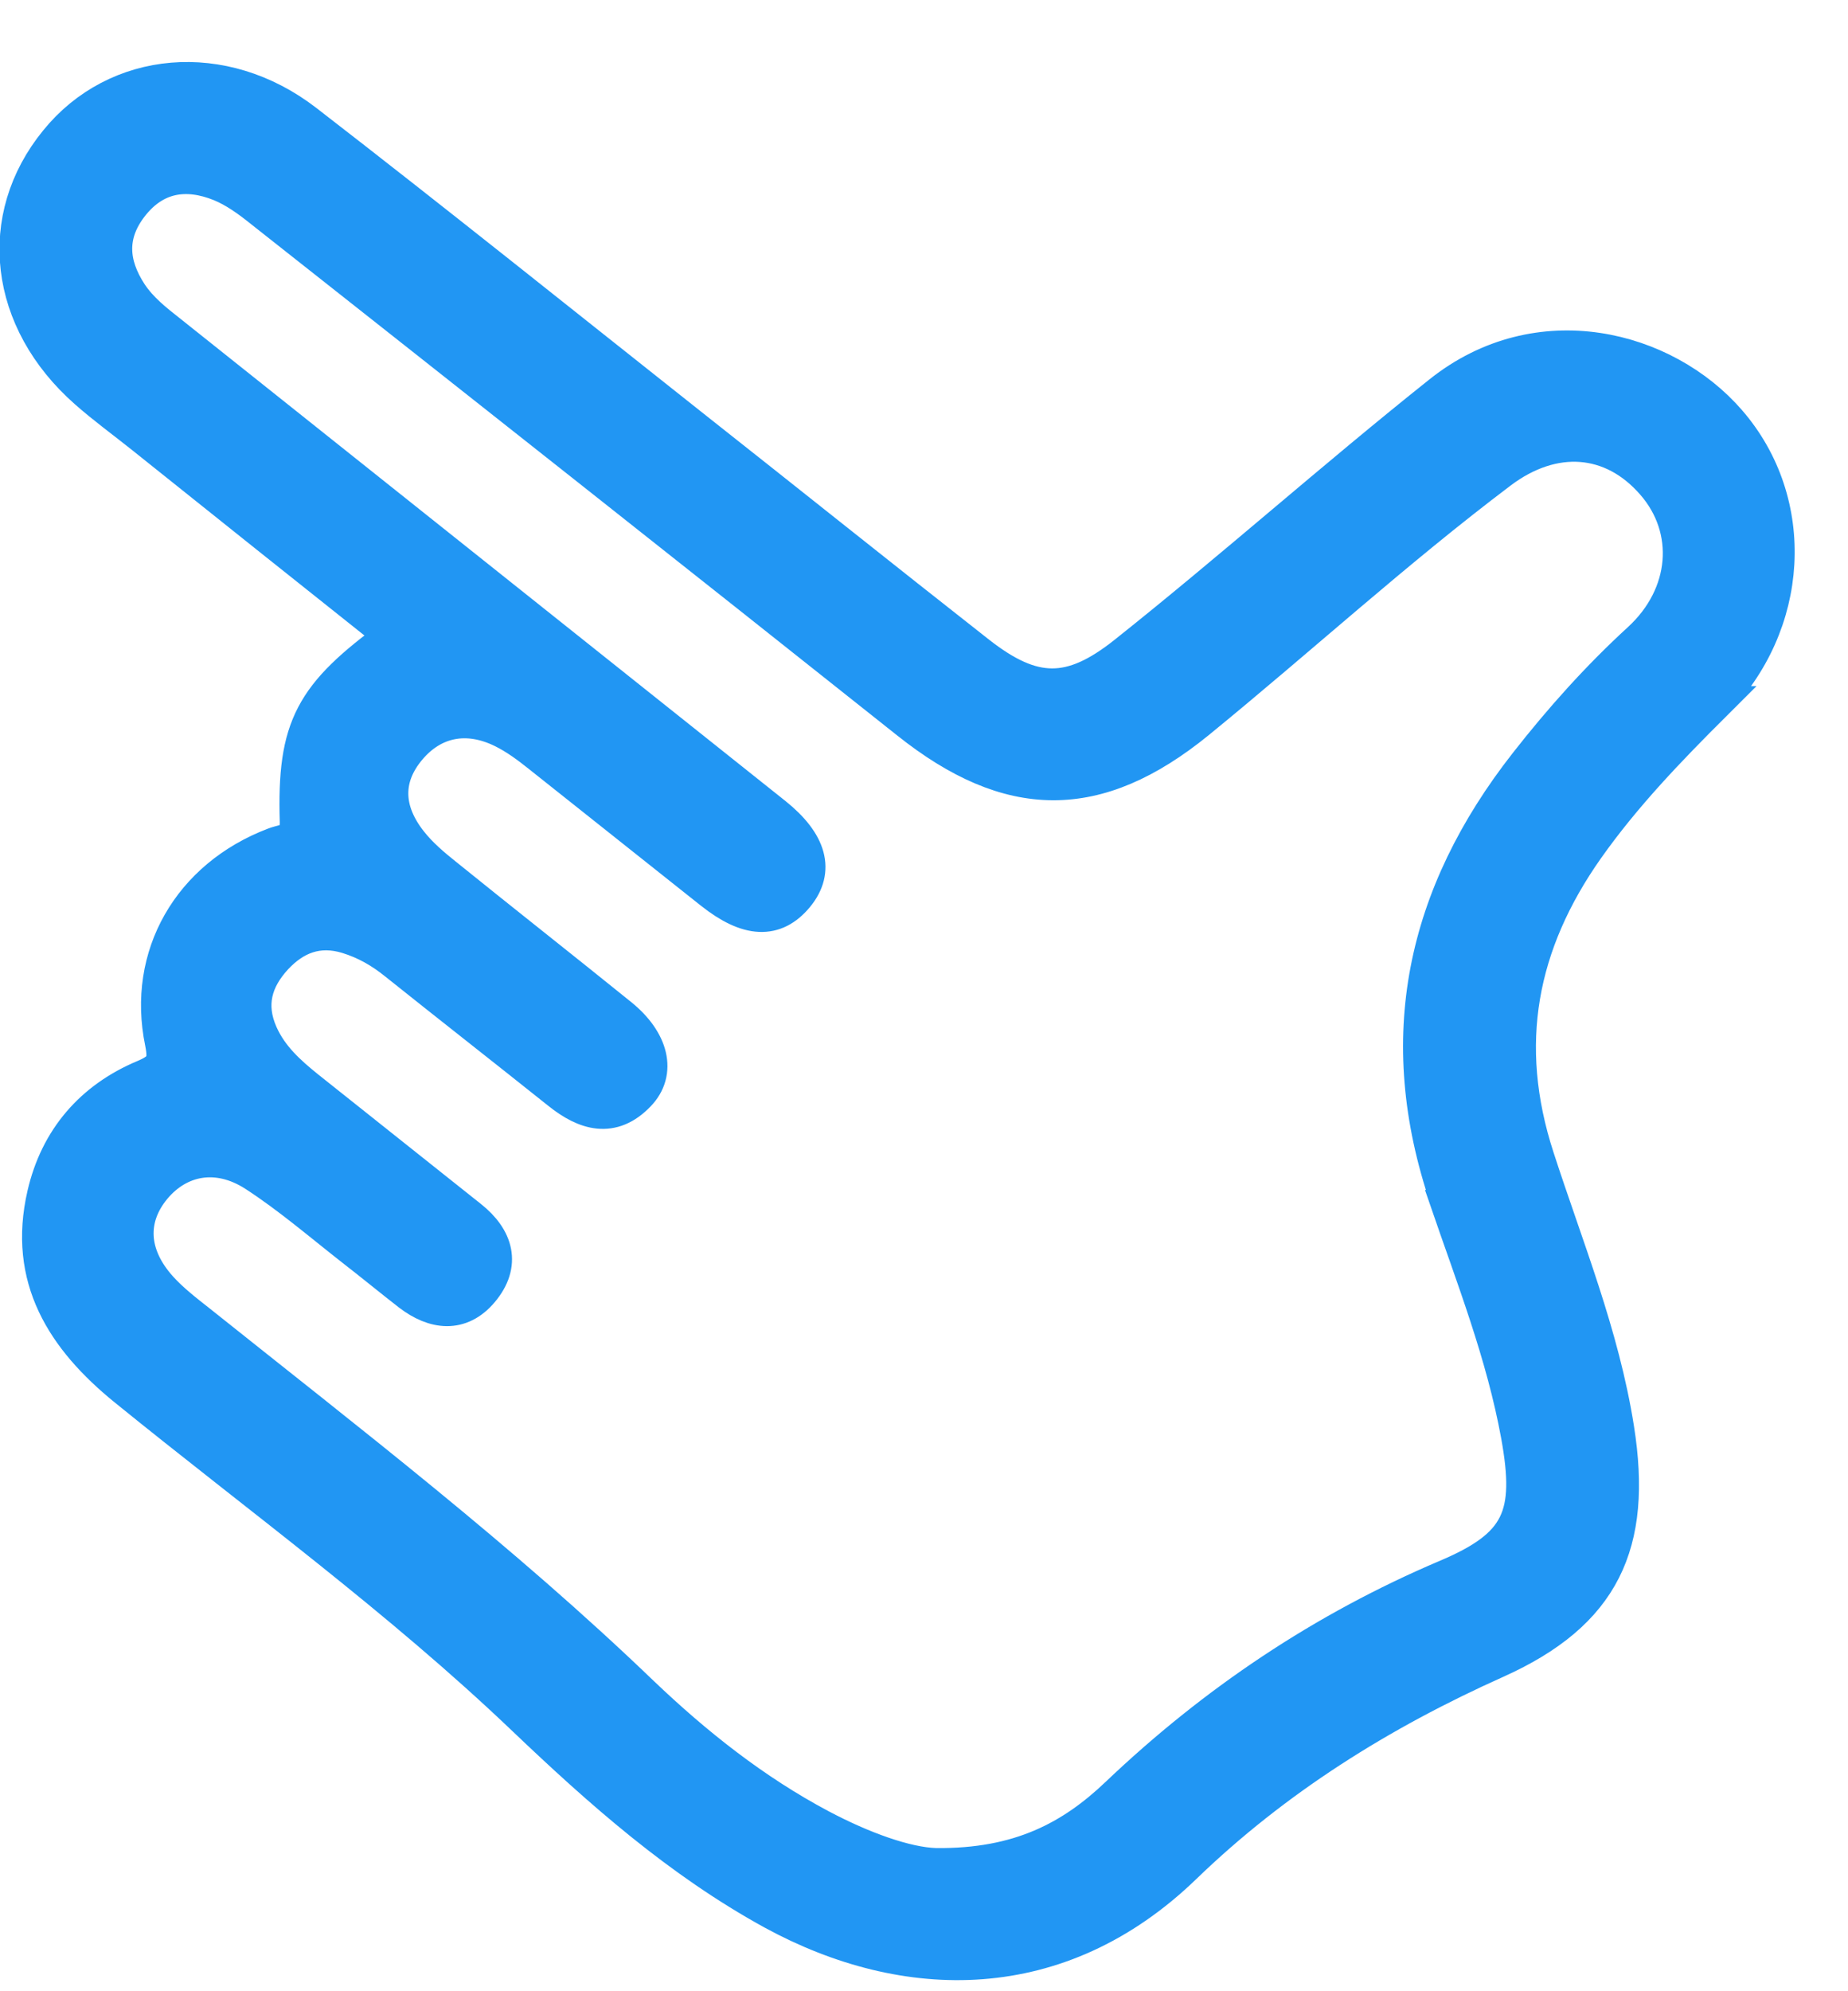 <svg width="26" height="28" viewBox="0 0 26 28" fill="none" xmlns="http://www.w3.org/2000/svg">
<path d="M24.096 9.898C25.21 8.787 25.306 7.065 24.319 5.93C23.421 4.894 21.647 4.428 20.265 5.532C18.764 6.727 17.334 8.002 15.836 9.193C15.069 9.803 14.538 9.799 13.763 9.193C12.417 8.137 11.083 7.069 9.741 6.01C7.928 4.575 6.127 3.129 4.297 1.715C3.135 0.818 1.637 0.962 0.803 1.99C-0.076 3.065 0.092 4.504 1.218 5.496C1.47 5.719 1.745 5.918 2.009 6.129C3.179 7.065 4.353 8.002 5.536 8.942C4.393 9.775 4.146 10.217 4.186 11.552C4.194 11.854 4.022 11.822 3.858 11.886C2.676 12.336 2.037 13.44 2.288 14.655C2.344 14.934 2.304 15.034 2.033 15.149C1.298 15.456 0.811 16.018 0.631 16.799C0.359 17.974 0.899 18.819 1.773 19.528C3.654 21.054 5.619 22.48 7.377 24.157C8.451 25.181 9.562 26.165 10.88 26.887C12.745 27.902 14.901 27.938 16.655 26.245C17.937 25.006 19.423 24.078 21.052 23.349C22.55 22.675 22.997 21.711 22.742 20.094C22.534 18.771 22.027 17.54 21.619 16.281C21.1 14.687 21.372 13.269 22.322 11.922C22.846 11.181 23.468 10.536 24.108 9.898H24.096ZM20.357 16.862C20.733 17.958 21.16 19.042 21.368 20.189C21.571 21.313 21.392 21.739 20.357 22.177C18.62 22.914 17.09 23.942 15.732 25.233C15.085 25.851 14.342 26.249 13.168 26.237C12.745 26.225 12.13 26.002 11.543 25.691C10.604 25.193 9.777 24.536 9.018 23.811C7.065 21.934 4.917 20.289 2.8 18.599C2.608 18.448 2.412 18.297 2.249 18.117C1.825 17.647 1.805 17.129 2.161 16.699C2.516 16.273 3.059 16.169 3.583 16.504C4.07 16.819 4.513 17.201 4.972 17.56C5.24 17.767 5.5 17.982 5.767 18.189C6.111 18.452 6.478 18.496 6.77 18.149C7.081 17.779 6.977 17.416 6.61 17.125C5.847 16.516 5.08 15.91 4.317 15.301C4.054 15.089 3.806 14.866 3.662 14.544C3.475 14.125 3.583 13.771 3.87 13.46C4.142 13.169 4.473 13.034 4.889 13.161C5.148 13.241 5.368 13.368 5.576 13.536C6.338 14.145 7.109 14.747 7.872 15.356C8.236 15.647 8.611 15.763 8.974 15.384C9.27 15.078 9.162 14.639 8.723 14.285C7.904 13.623 7.077 12.974 6.258 12.312C6.083 12.173 5.907 12.022 5.771 11.85C5.404 11.388 5.408 10.926 5.751 10.52C6.091 10.117 6.57 10.018 7.077 10.269C7.261 10.36 7.429 10.484 7.588 10.611C8.399 11.253 9.206 11.898 10.017 12.54C10.524 12.942 10.903 12.958 11.203 12.595C11.495 12.241 11.387 11.854 10.896 11.46C8.06 9.201 5.224 6.942 2.384 4.679C2.177 4.516 1.973 4.356 1.825 4.133C1.55 3.711 1.522 3.296 1.841 2.886C2.177 2.456 2.62 2.388 3.103 2.583C3.307 2.667 3.495 2.802 3.67 2.942C6.71 5.34 9.749 7.739 12.777 10.145C14.203 11.281 15.429 11.297 16.846 10.145C18.272 8.982 19.63 7.739 21.104 6.627C21.855 6.061 22.686 6.125 23.265 6.791C23.832 7.44 23.76 8.372 23.073 9.002C22.49 9.536 21.967 10.121 21.48 10.743C20.034 12.588 19.594 14.599 20.365 16.858L20.357 16.862Z" fill="#2196F3" stroke="#2196F3" stroke-width="0.5"/>
</svg>
